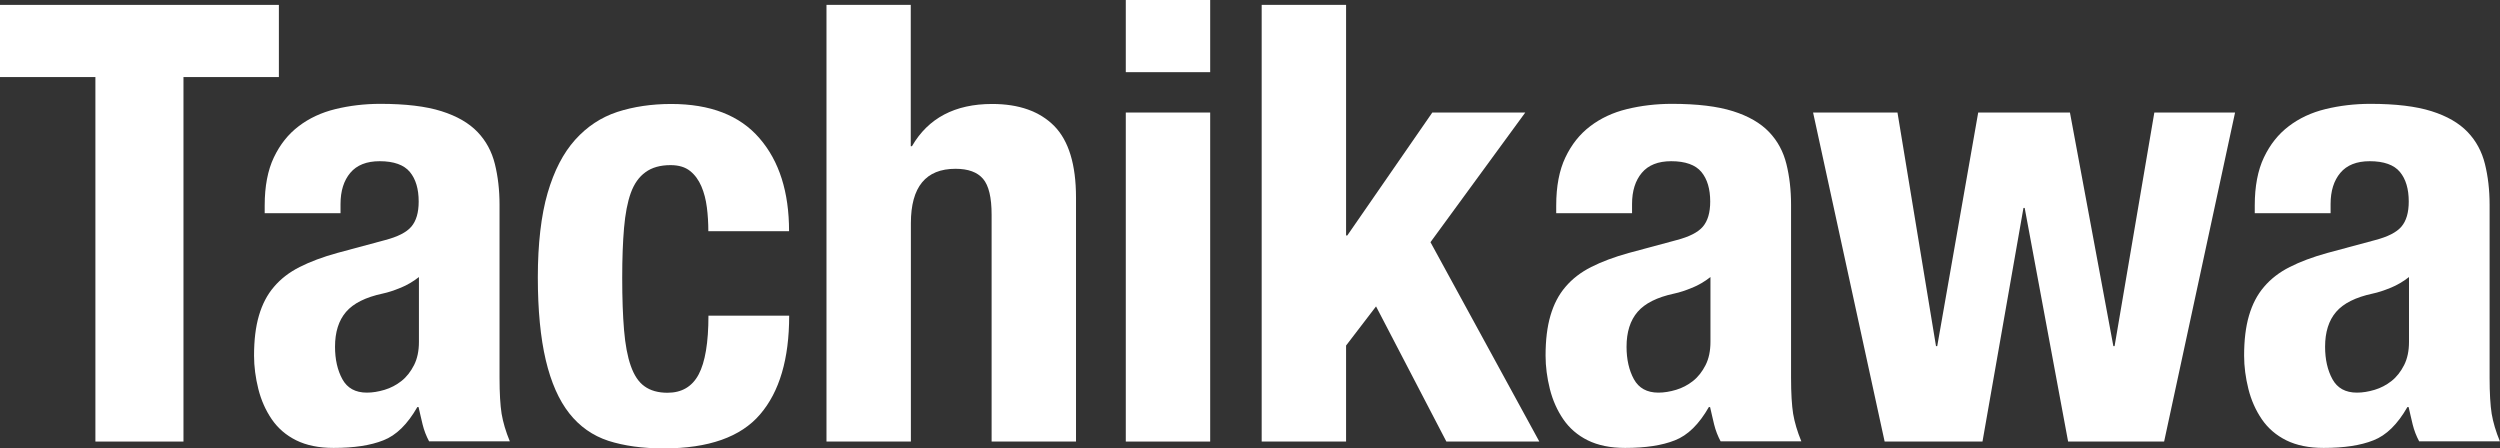 <?xml version="1.0" encoding="UTF-8"?>
<svg id="_レイヤー_1" data-name="レイヤー 1" xmlns="http://www.w3.org/2000/svg" viewBox="0 0 204.39 36.65">
  <rect x="0" y="0" width="204.39" height="36.65" fill="#333333" stroke="none"/>
  <defs>
    <style>
      .cls-1 {
        fill: #fff;
      }
    </style>
  </defs>
  <path class="cls-1" d="M22.8,6.3h-7.8v29.8h-7.2V6.3H0V.4h22.8v5.9Z"/>
  <path class="cls-1" d="M21.64,16.8c0-1.57.25-2.88.75-3.93.5-1.05,1.17-1.9,2.03-2.55.85-.65,1.85-1.12,3-1.4,1.15-.28,2.38-.43,3.67-.43,2.07,0,3.73.2,5,.6,1.27.4,2.25.97,2.95,1.7.7.73,1.17,1.61,1.42,2.62s.38,2.12.38,3.32v14.15c0,1.27.06,2.25.17,2.95.12.7.34,1.45.67,2.25h-6.6c-.23-.43-.41-.89-.53-1.38-.12-.48-.22-.96-.33-1.42h-.1c-.8,1.4-1.72,2.31-2.78,2.72-1.05.42-2.41.62-4.07.62-1.2,0-2.22-.21-3.05-.62s-1.5-.99-2-1.72-.87-1.56-1.1-2.48c-.23-.92-.35-1.83-.35-2.72,0-1.27.13-2.36.4-3.28.27-.92.67-1.7,1.23-2.35.55-.65,1.25-1.19,2.1-1.62.85-.43,1.88-.82,3.08-1.15l3.9-1.05c1.03-.27,1.75-.63,2.15-1.1s.6-1.15.6-2.05c0-1.03-.24-1.84-.72-2.42-.48-.58-1.31-.88-2.47-.88-1.07,0-1.87.32-2.4.95-.53.63-.8,1.48-.8,2.55v.75h-6.2v-.65ZM32.74,23.53c-.53.22-1.02.38-1.45.47-1.4.3-2.4.8-3,1.5-.6.7-.9,1.65-.9,2.85,0,1.03.2,1.92.6,2.65.4.73,1.07,1.1,2,1.1.47,0,.95-.08,1.45-.23.5-.15.96-.39,1.38-.72.42-.33.76-.77,1.03-1.3.27-.53.4-1.17.4-1.9v-5.3c-.47.37-.97.66-1.5.88Z"/>
  <path class="cls-1" d="M57.79,16.95c-.08-.63-.23-1.21-.45-1.72s-.52-.93-.92-1.25c-.4-.32-.93-.48-1.6-.48-.83,0-1.52.19-2.05.58-.53.38-.93.95-1.2,1.7-.27.75-.45,1.7-.55,2.85-.1,1.15-.15,2.51-.15,4.08,0,1.67.05,3.09.15,4.28.1,1.18.28,2.16.55,2.92.27.77.64,1.33,1.12,1.67.48.35,1.11.53,1.88.53,1.17,0,2.02-.5,2.55-1.5.53-1,.8-2.6.8-4.8h6.6c0,3.53-.79,6.22-2.38,8.07-1.58,1.85-4.21,2.78-7.88,2.78-1.73,0-3.24-.21-4.52-.62-1.28-.42-2.35-1.17-3.2-2.25-.85-1.08-1.49-2.53-1.92-4.35-.43-1.82-.65-4.08-.65-6.78s.27-5.06.8-6.88c.53-1.82,1.28-3.27,2.25-4.35s2.12-1.84,3.45-2.28c1.33-.43,2.8-.65,4.4-.65,3.2,0,5.61.93,7.22,2.8,1.62,1.87,2.42,4.4,2.42,7.6h-6.6c0-.67-.04-1.32-.12-1.95Z"/>
  <path class="cls-1" d="M74.46.4v11.55h.1c1.33-2.3,3.52-3.45,6.55-3.45,2.2,0,3.89.6,5.08,1.8,1.18,1.2,1.78,3.15,1.78,5.85v19.95h-6.9v-18.55c0-1.4-.23-2.38-.7-2.93-.47-.55-1.22-.82-2.25-.82-2.43,0-3.65,1.48-3.65,4.45v17.85h-6.9V.4h6.9Z"/>
  <path class="cls-1" d="M98.94,0v5.9h-6.9V0h6.9ZM98.94,9.2v26.9h-6.9V9.2h6.9Z"/>
  <path class="cls-1" d="M110.05,19.25h.1l6.95-10.05h7.6l-7.75,10.6,8.9,16.3h-7.6l-5.75-11.05-2.45,3.2v7.85h-6.9V.4h6.9v18.85Z"/>
  <path class="cls-1" d="M127.23,16.8c0-1.57.25-2.88.75-3.93.5-1.05,1.17-1.9,2.03-2.55.85-.65,1.85-1.12,3-1.4,1.15-.28,2.38-.43,3.67-.43,2.07,0,3.73.2,5,.6,1.27.4,2.25.97,2.95,1.7.7.73,1.17,1.61,1.42,2.62s.38,2.12.38,3.32v14.15c0,1.27.06,2.25.17,2.95.12.7.34,1.45.67,2.25h-6.6c-.23-.43-.41-.89-.53-1.38-.12-.48-.22-.96-.33-1.42h-.1c-.8,1.4-1.72,2.31-2.78,2.72-1.05.42-2.41.62-4.07.62-1.2,0-2.22-.21-3.05-.62s-1.5-.99-2-1.72-.87-1.56-1.1-2.48c-.23-.92-.35-1.83-.35-2.72,0-1.27.13-2.36.4-3.28.27-.92.67-1.7,1.23-2.35.55-.65,1.25-1.19,2.1-1.62.85-.43,1.88-.82,3.08-1.15l3.9-1.05c1.03-.27,1.75-.63,2.15-1.1s.6-1.15.6-2.05c0-1.03-.24-1.84-.72-2.42-.48-.58-1.31-.88-2.47-.88-1.07,0-1.87.32-2.4.95-.53.63-.8,1.48-.8,2.55v.75h-6.2v-.65ZM138.33,23.53c-.53.22-1.02.38-1.45.47-1.4.3-2.4.8-3,1.5-.6.7-.9,1.65-.9,2.85,0,1.03.2,1.92.6,2.65.4.73,1.07,1.1,2,1.1.47,0,.95-.08,1.45-.23.5-.15.96-.39,1.38-.72.42-.33.76-.77,1.03-1.3.27-.53.4-1.17.4-1.9v-5.3c-.47.37-.97.66-1.5.88Z"/>
  <path class="cls-1" d="M155.13,9.2l3.15,19.1h.1l3.35-19.1h7.5l3.55,19.1h.1l3.25-19.1h6.6l-5.8,26.9h-7.85l-3.55-19.1h-.1l-3.35,19.1h-8l-5.85-26.9h6.9Z"/>
  <path class="cls-1" d="M184.34,16.8c0-1.57.25-2.88.75-3.93.5-1.05,1.17-1.9,2.03-2.55.85-.65,1.85-1.12,3-1.4,1.15-.28,2.38-.43,3.67-.43,2.07,0,3.73.2,5,.6,1.27.4,2.25.97,2.95,1.7.7.73,1.17,1.61,1.42,2.62s.38,2.12.38,3.32v14.15c0,1.27.06,2.25.17,2.95.12.7.34,1.45.67,2.25h-6.6c-.23-.43-.41-.89-.53-1.38-.12-.48-.22-.96-.33-1.42h-.1c-.8,1.4-1.72,2.31-2.78,2.72-1.05.42-2.41.62-4.07.62-1.2,0-2.22-.21-3.05-.62s-1.5-.99-2-1.72-.87-1.56-1.1-2.48c-.23-.92-.35-1.83-.35-2.72,0-1.27.13-2.36.4-3.28.27-.92.67-1.7,1.23-2.35.55-.65,1.25-1.19,2.1-1.62.85-.43,1.88-.82,3.08-1.15l3.9-1.05c1.03-.27,1.75-.63,2.15-1.1s.6-1.15.6-2.05c0-1.03-.24-1.84-.72-2.42-.48-.58-1.31-.88-2.47-.88-1.07,0-1.87.32-2.4.95-.53.63-.8,1.48-.8,2.55v.75h-6.2v-.65ZM195.44,23.53c-.53.22-1.02.38-1.45.47-1.4.3-2.4.8-3,1.5-.6.7-.9,1.65-.9,2.85,0,1.03.2,1.92.6,2.65.4.73,1.07,1.1,2,1.1.47,0,.95-.08,1.45-.23.5-.15.96-.39,1.38-.72.42-.33.76-.77,1.03-1.3.27-.53.4-1.17.4-1.9v-5.3c-.47.37-.97.66-1.5.88Z"/>
</svg>